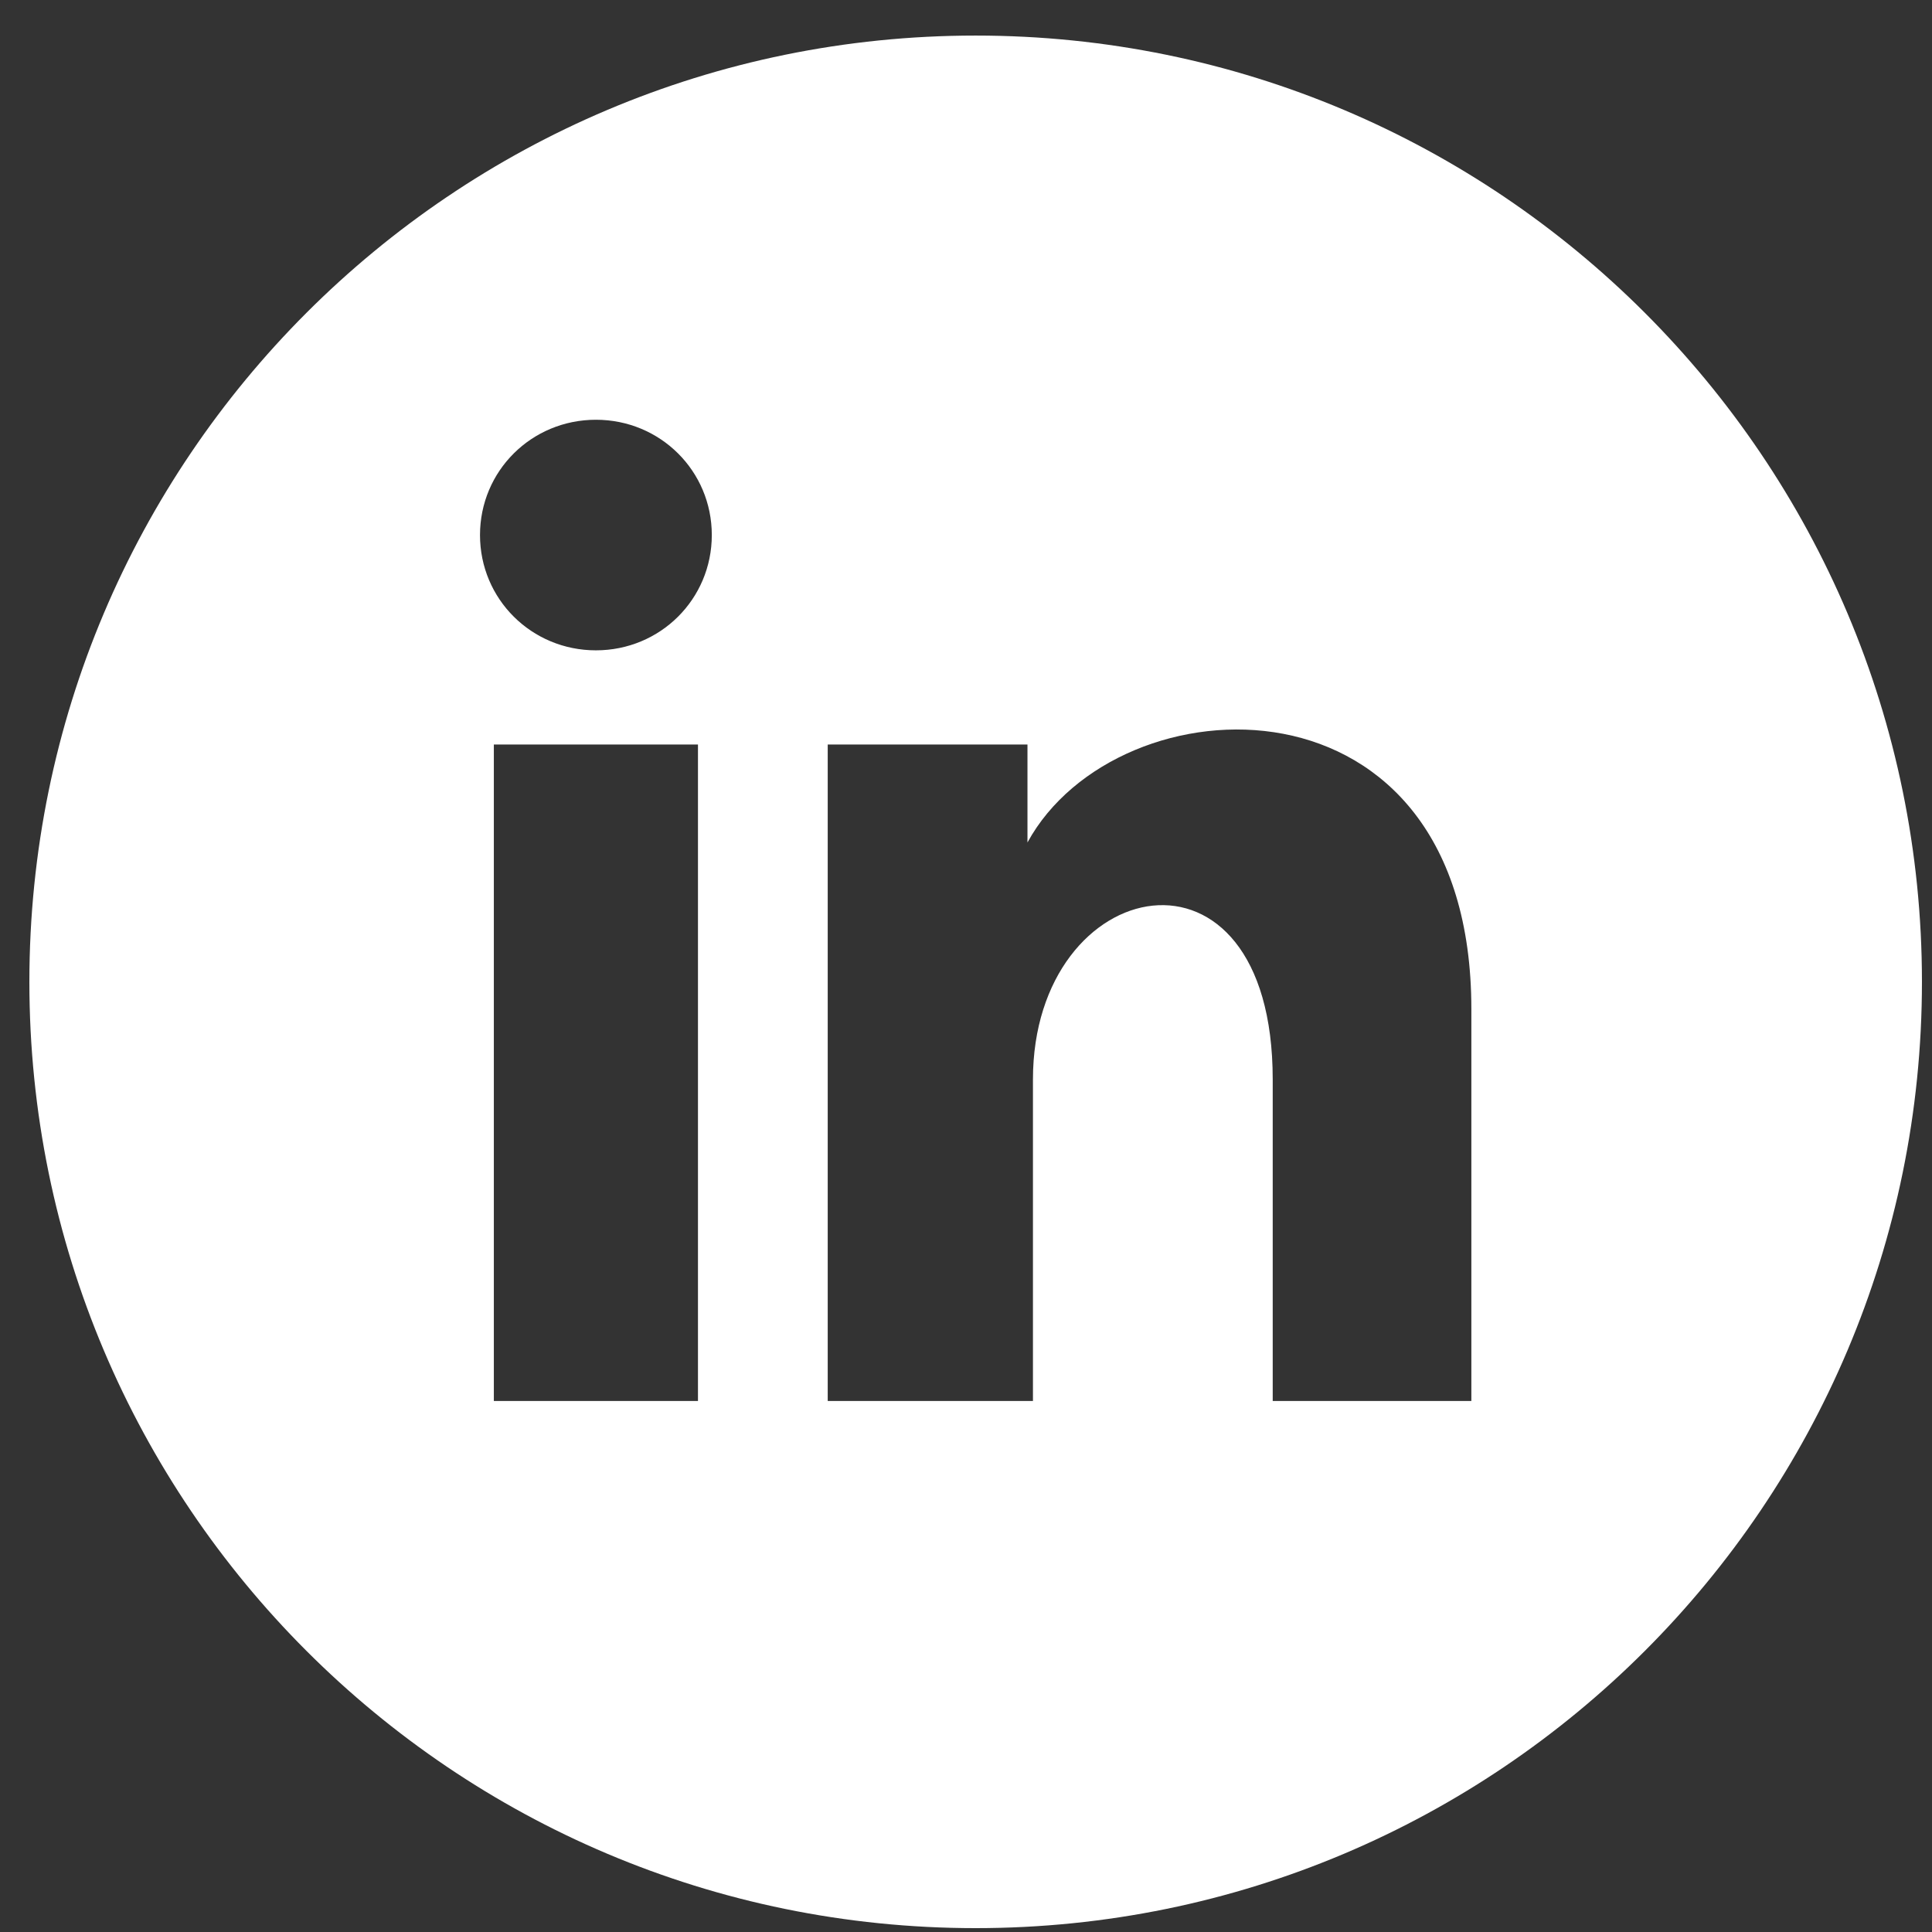 <svg width="49" height="49" viewBox="0 0 49 49" fill="none" xmlns="http://www.w3.org/2000/svg">
<rect x="0" y="0" width="49" height="49" fill="#333333" stroke="none"/>
<path fill-rule="evenodd" clip-rule="evenodd" d="M24.745 48.902C38 48.902 48.745 38.157 48.745 24.902C48.745 11.648 38 0.902 24.745 0.902C11.491 0.902 0.745 11.648 0.745 24.902C0.745 38.157 11.491 48.902 24.745 48.902ZM17.702 18.882V35.532H12.525V18.882H17.702ZM12.174 13.57C12.174 11.945 13.481 10.646 15.114 10.646C16.747 10.646 18.053 11.945 18.053 13.57C18.053 15.194 16.747 16.494 15.114 16.494C13.481 16.494 12.174 15.194 12.174 13.57ZM26.059 18.882V21.367C28.345 17.178 37.317 16.798 37.317 25.591V35.532H32.279V27.378C32.279 20.877 26.198 22.121 26.198 27.378V35.532H20.993V18.882H26.059Z" fill="white"/>
</svg>
